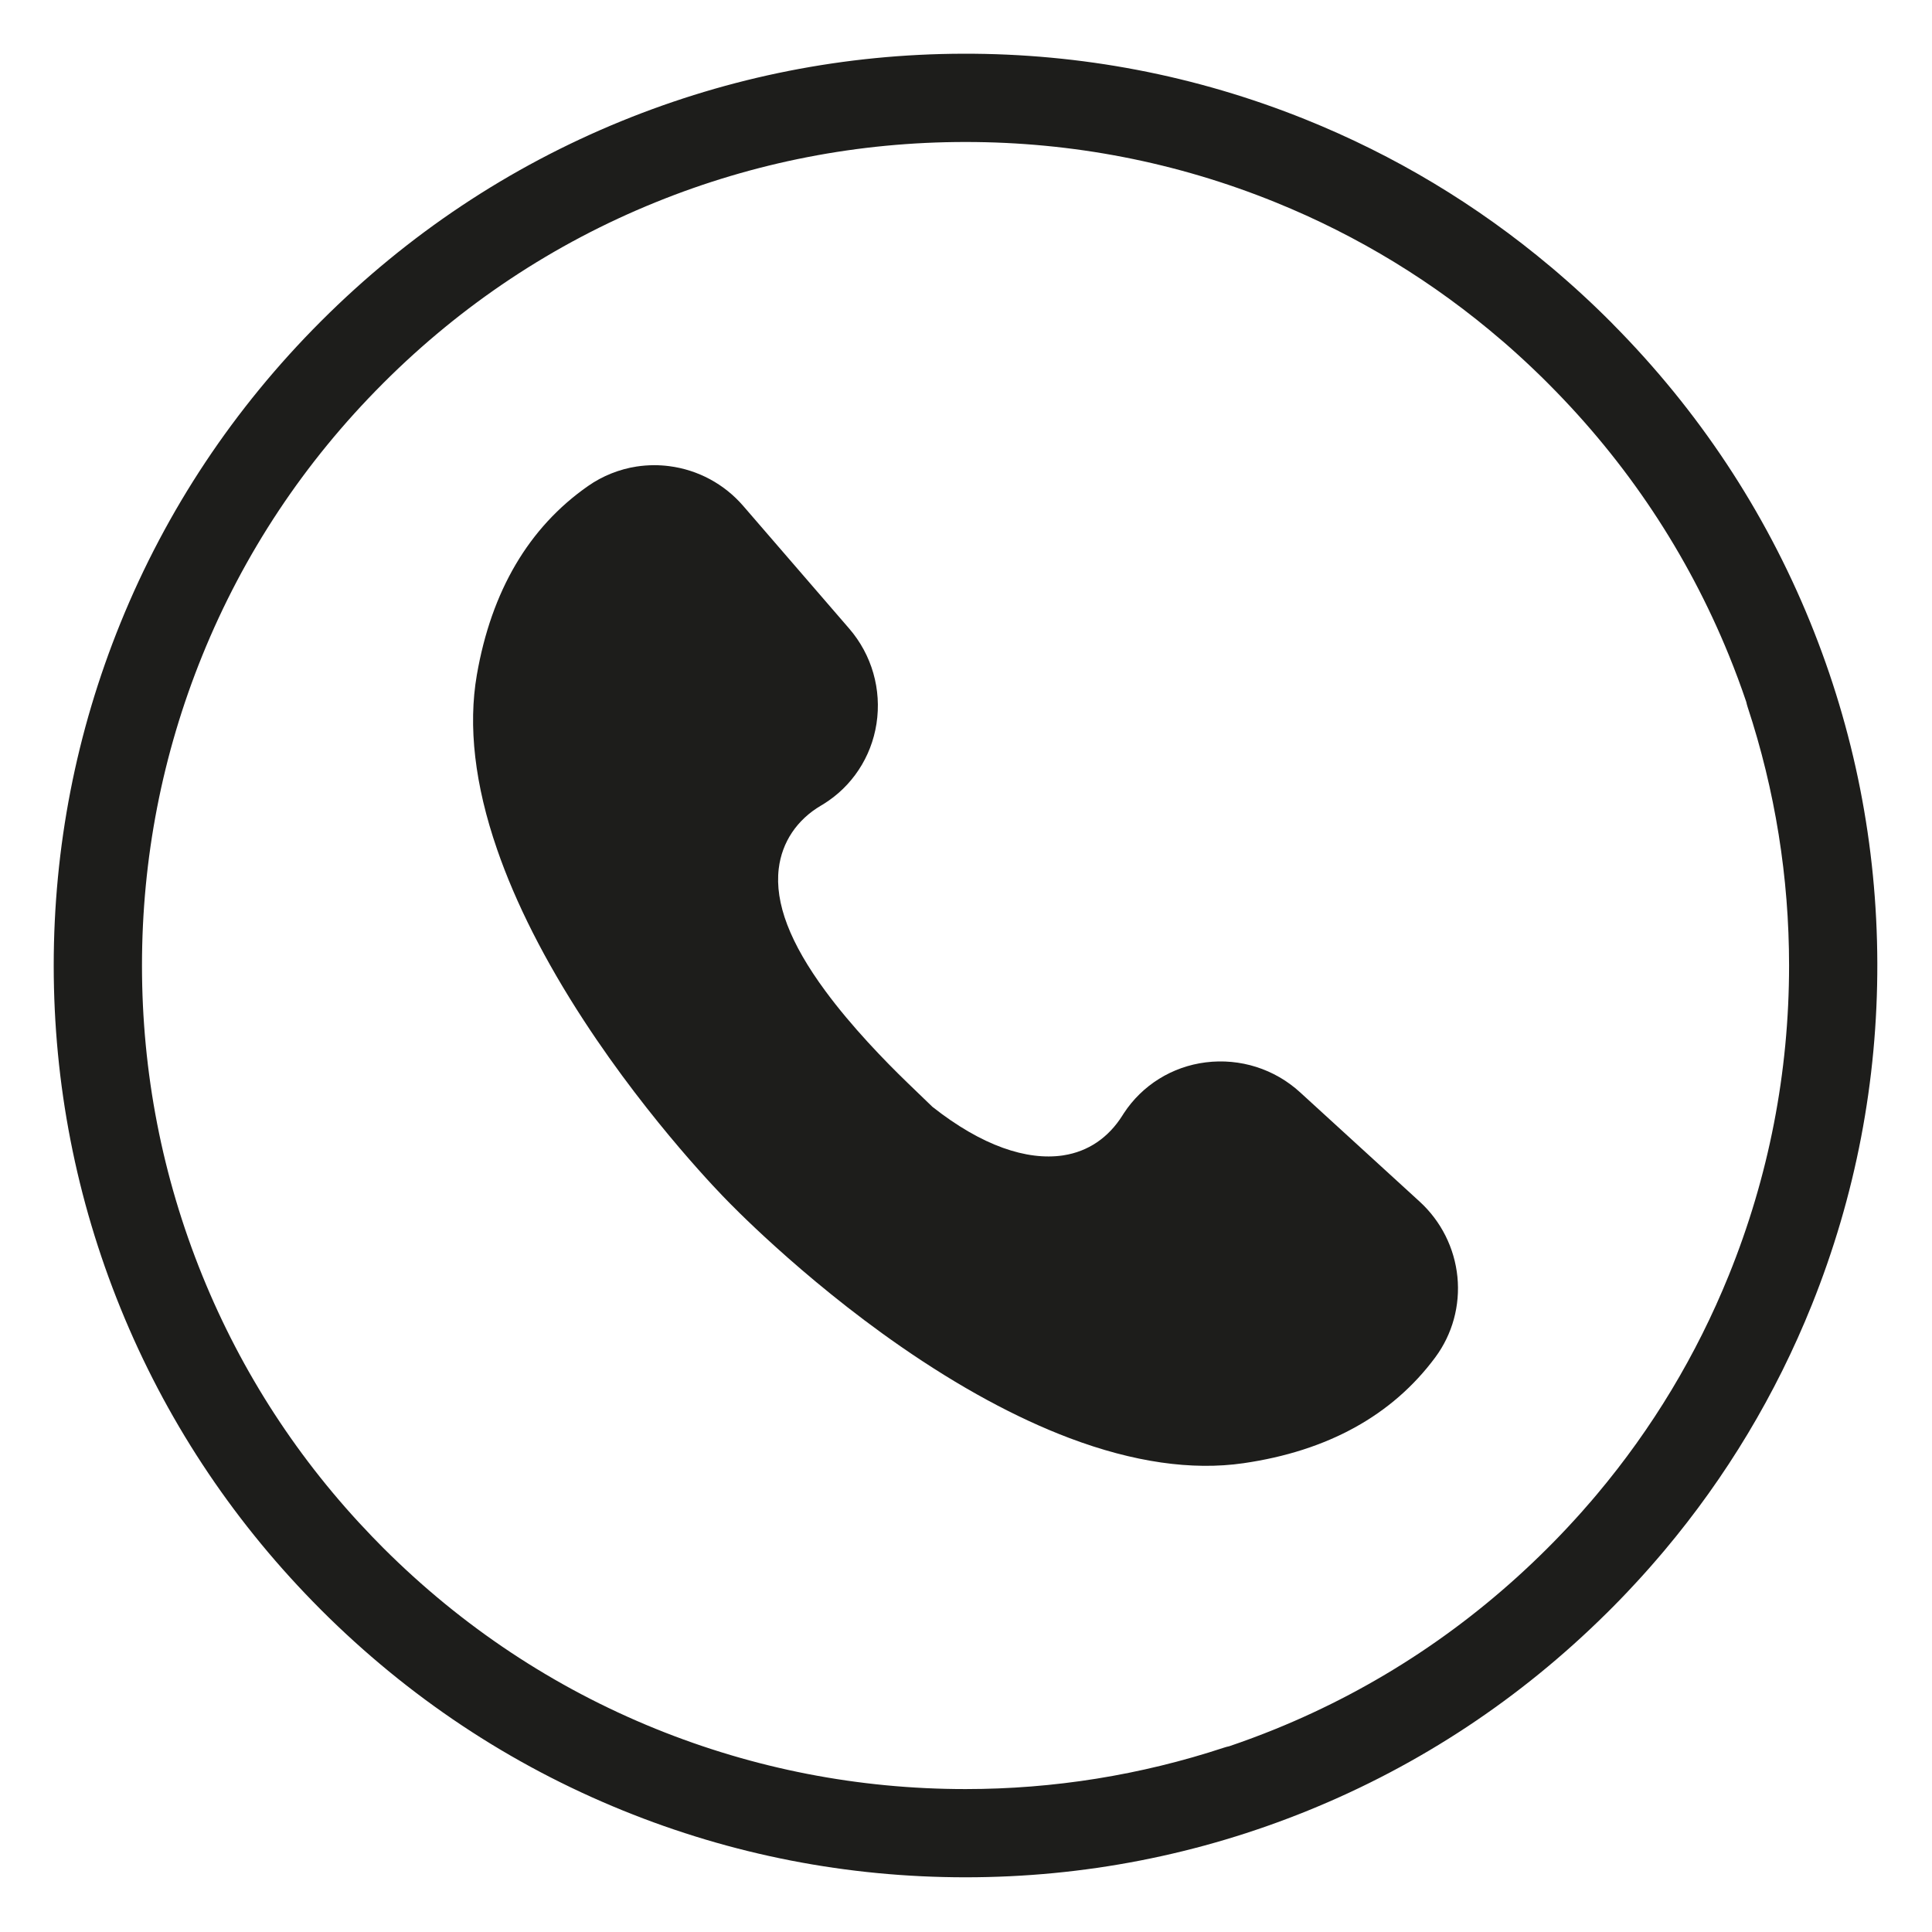 <svg xmlns="http://www.w3.org/2000/svg" xmlns:xlink="http://www.w3.org/1999/xlink" width="500" viewBox="0 0 375 375" height="500" preserveAspectRatio="xMidYMid meet"><defs><clipPath id="30aba2c589"><path d="M 10.426 10.426 L 364.426 10.426 L 364.426 364.426 L 10.426 364.426 Z M 10.426 10.426 " clip-rule="nonzero"></path></clipPath></defs><path fill="#1d1d1b" d="M 282.883 247.82 C 282.316 242.223 279.719 237.047 275.566 233.242 L 252.348 212.02 C 247.387 207.48 240.711 205.363 234.031 206.203 C 227.504 207.02 221.711 210.621 218.133 216.086 C 218.047 216.219 217.957 216.355 217.875 216.492 C 215.16 220.824 211.207 223.508 206.43 224.246 L 206.246 224.277 C 199.316 225.266 190.641 222.457 180.977 214.828 L 176.152 210.176 C 171.703 205.875 165.328 199.301 160.242 192.406 C 153.336 183.055 150.363 175.273 151.152 168.617 C 151.77 163.449 154.691 159.098 159.387 156.34 C 159.527 156.254 159.664 156.176 159.801 156.094 C 165.355 152.672 169.121 146.98 170.125 140.473 C 171.152 133.824 169.223 127.09 164.824 122.004 L 144.258 98.199 C 140.574 93.938 135.48 91.195 129.898 90.48 C 128.93 90.355 127.961 90.293 126.996 90.293 C 125.844 90.293 124.691 90.383 123.555 90.555 C 120.195 91.074 116.938 92.379 114.145 94.332 C 102.641 102.363 95.379 114.703 92.555 130.996 C 90.832 140.938 92.152 152.332 96.484 164.855 C 100.086 175.297 105.754 186.48 113.336 198.102 C 126.359 218.086 140.707 232.586 140.848 232.727 L 140.992 232.875 C 141.133 233.023 155.242 247.789 174.832 261.352 C 186.238 269.254 197.262 275.234 207.598 279.137 C 219.996 283.812 231.344 285.453 241.328 284.012 C 257.695 281.645 270.234 274.727 278.59 263.457 C 281.914 258.965 283.438 253.41 282.883 247.82 " fill-opacity="1" fill-rule="nonzero"></path><g clip-path="url(#30aba2c589)"><path fill="#1d1d1b" d="M 247.52 335.621 C 244.566 336.82 241.586 337.93 238.582 338.949 C 238.258 339.016 237.926 339.098 237.605 339.207 C 221.41 344.547 204.52 347.258 187.406 347.258 C 166.645 347.258 146.402 343.316 127.254 335.555 C 107.43 327.512 89.641 315.695 74.375 300.438 C 73.641 299.703 72.914 298.953 72.191 298.207 C 57.984 283.453 46.914 266.43 39.262 247.562 C 31.496 228.41 27.559 208.172 27.559 187.406 C 27.559 166.645 31.496 146.402 39.262 127.246 C 47.289 107.453 59.078 89.688 74.312 74.445 C 74.332 74.418 74.355 74.398 74.375 74.375 C 74.391 74.363 74.402 74.348 74.414 74.34 C 89.664 59.098 107.445 47.293 127.254 39.262 C 146.402 31.492 166.645 27.559 187.406 27.559 C 208.172 27.559 228.41 31.492 247.562 39.262 C 263.637 45.777 278.367 54.777 291.5 66.086 C 291.574 66.148 291.648 66.211 291.723 66.27 C 292.129 66.621 292.531 66.98 292.938 67.332 C 293.074 67.453 293.211 67.574 293.348 67.695 C 293.691 68 294.031 68.305 294.375 68.617 C 294.559 68.785 294.742 68.953 294.926 69.117 C 295.219 69.391 295.516 69.656 295.809 69.926 C 296.031 70.133 296.246 70.332 296.461 70.535 C 296.727 70.781 296.988 71.023 297.246 71.273 C 297.488 71.5 297.723 71.723 297.961 71.957 C 298.203 72.188 298.445 72.418 298.688 72.656 C 298.934 72.891 299.176 73.129 299.418 73.367 C 299.68 73.625 299.938 73.883 300.203 74.145 C 300.348 74.285 300.496 74.434 300.637 74.582 C 315.781 89.77 327.52 107.434 335.539 127.086 C 336.773 130.109 337.91 133.16 338.949 136.238 C 339.02 136.562 339.102 136.883 339.207 137.211 C 344.547 153.406 347.258 170.289 347.258 187.406 C 347.258 208.172 343.316 228.41 335.547 247.562 C 329.273 263.039 320.695 277.277 309.969 290.043 C 309.953 290.062 309.941 290.078 309.926 290.094 C 309.539 290.555 309.145 291.02 308.75 291.48 C 308.672 291.574 308.586 291.664 308.5 291.758 C 308.172 292.148 307.832 292.531 307.496 292.91 C 307.359 293.07 307.219 293.227 307.082 293.387 C 306.797 293.707 306.508 294.027 306.219 294.348 C 306.035 294.551 305.844 294.758 305.66 294.961 C 305.41 295.238 305.156 295.512 304.902 295.785 C 304.688 296.023 304.461 296.262 304.242 296.5 C 304.016 296.742 303.789 296.984 303.559 297.223 C 303.316 297.48 303.074 297.734 302.828 297.992 C 302.609 298.219 302.395 298.445 302.18 298.664 C 301.926 298.93 301.668 299.188 301.418 299.445 C 301.176 299.691 300.934 299.934 300.691 300.176 C 300.531 300.34 300.371 300.5 300.211 300.66 C 284.969 315.844 267.242 327.609 247.52 335.621 Z M 315.141 309.77 C 315.402 309.496 315.672 309.219 315.934 308.938 C 316.191 308.664 316.445 308.395 316.695 308.121 C 316.945 307.863 317.188 307.602 317.426 307.34 C 317.707 307.039 317.984 306.734 318.258 306.434 C 318.469 306.203 318.68 305.977 318.883 305.746 C 319.199 305.398 319.512 305.047 319.824 304.695 C 319.984 304.516 320.148 304.336 320.305 304.152 C 320.668 303.742 321.031 303.324 321.387 302.91 C 321.488 302.793 321.594 302.672 321.691 302.559 C 322.113 302.07 322.531 301.578 322.949 301.086 C 322.98 301.043 323.02 301 323.055 300.961 C 335.09 286.637 344.688 270.656 351.668 253.289 C 360.168 232.133 364.449 209.812 364.387 186.938 C 364.324 164.062 359.926 141.754 351.312 120.645 C 342.512 99.074 329.66 79.672 313.113 62.969 C 313.09 62.934 313.062 62.902 313.031 62.879 C 312.93 62.773 312.824 62.672 312.727 62.566 C 312.641 62.488 312.566 62.402 312.484 62.324 C 312.395 62.234 312.301 62.145 312.203 62.051 C 312.078 61.922 311.945 61.789 311.816 61.664 C 311.668 61.516 311.52 61.379 311.379 61.23 C 311.102 60.957 310.816 60.684 310.539 60.41 C 310.281 60.164 310.027 59.918 309.77 59.668 C 309.496 59.406 309.219 59.145 308.945 58.879 C 308.672 58.621 308.391 58.363 308.117 58.105 C 307.859 57.863 307.609 57.629 307.352 57.391 C 307.039 57.109 306.734 56.824 306.426 56.543 C 306.203 56.34 305.977 56.133 305.758 55.934 C 305.398 55.613 305.039 55.293 304.684 54.977 C 304.508 54.82 304.336 54.668 304.164 54.516 C 303.742 54.145 303.32 53.777 302.898 53.414 C 302.789 53.316 302.68 53.219 302.57 53.125 C 302.07 52.695 301.57 52.273 301.07 51.848 C 301.039 51.82 301.008 51.797 300.969 51.77 C 286.648 39.723 270.664 30.121 253.289 23.141 C 232.133 14.641 209.801 10.367 186.938 10.426 C 164.062 10.484 141.758 14.887 120.645 23.496 C 98.809 32.406 79.195 45.469 62.348 62.309 C 62.34 62.316 62.336 62.32 62.324 62.324 C 62.316 62.336 62.309 62.348 62.301 62.355 C 45.398 79.266 32.312 98.953 23.402 120.879 C 14.793 142.07 10.426 164.449 10.426 187.406 C 10.426 210.359 14.793 232.746 23.402 253.938 C 32.039 275.188 44.598 294.336 60.754 310.891 C 61.273 311.426 61.801 311.957 62.324 312.484 C 79.242 329.398 98.938 342.496 120.879 351.406 C 142.07 360.023 164.457 364.383 187.406 364.383 C 210.359 364.383 232.746 360.023 253.938 351.406 C 275.598 342.605 295.074 329.727 311.84 313.121 C 311.867 313.094 311.906 313.062 311.938 313.031 C 312.043 312.926 312.152 312.816 312.262 312.703 C 312.336 312.629 312.41 312.559 312.484 312.484 C 312.574 312.395 312.664 312.305 312.75 312.215 C 312.883 312.078 313.02 311.945 313.152 311.816 C 313.293 311.668 313.434 311.52 313.578 311.379 C 313.855 311.102 314.129 310.816 314.402 310.539 C 314.652 310.281 314.891 310.027 315.141 309.77 " fill-opacity="1" fill-rule="nonzero"></path></g></svg>